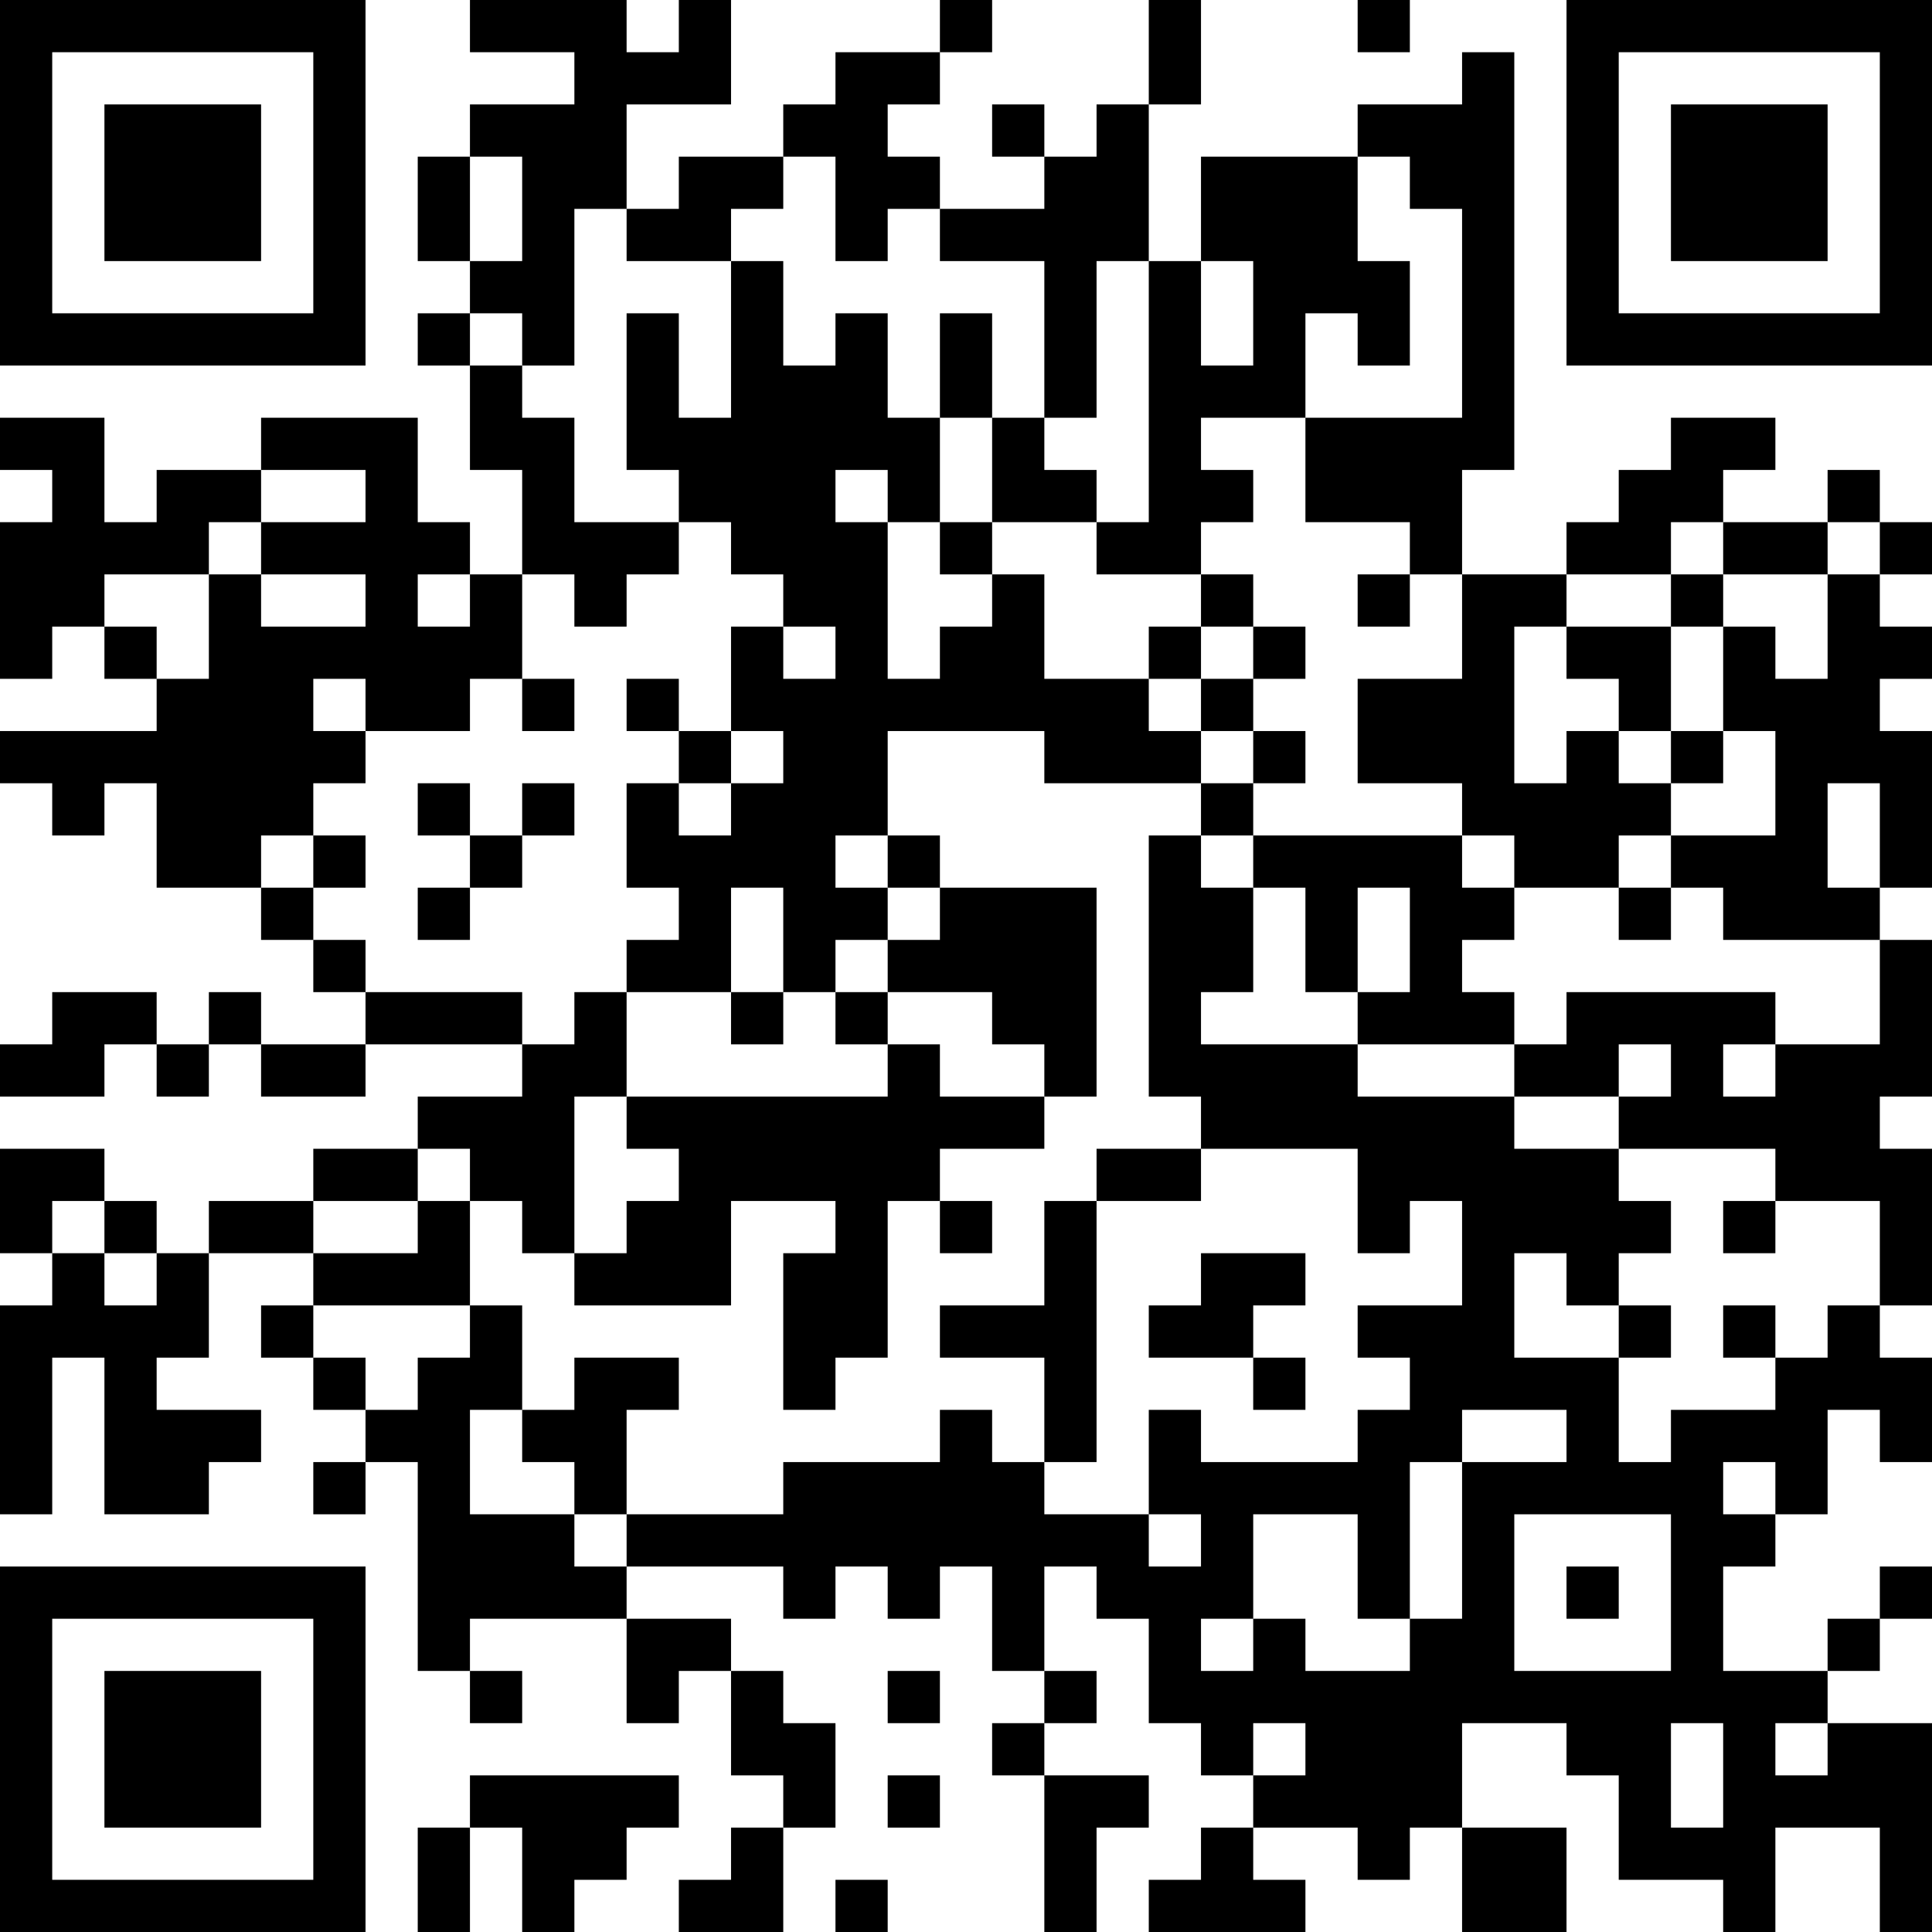 <?xml version="1.0" encoding="UTF-8"?>
<svg xmlns="http://www.w3.org/2000/svg" version="1.1" width="400" height="400" viewBox="0 0 400 400"><rect x="0" y="0" width="400" height="400" fill="#ffffff"/><g transform="scale(10.811)"><g transform="translate(0,0)"><path fill-rule="evenodd" d="M9 0L9 1L11 1L11 2L9 2L9 3L8 3L8 5L9 5L9 6L8 6L8 7L9 7L9 9L10 9L10 11L9 11L9 10L8 10L8 8L5 8L5 9L3 9L3 10L2 10L2 8L0 8L0 9L1 9L1 10L0 10L0 13L1 13L1 12L2 12L2 13L3 13L3 14L0 14L0 15L1 15L1 16L2 16L2 15L3 15L3 17L5 17L5 18L6 18L6 19L7 19L7 20L5 20L5 19L4 19L4 20L3 20L3 19L1 19L1 20L0 20L0 21L2 21L2 20L3 20L3 21L4 21L4 20L5 20L5 21L7 21L7 20L10 20L10 21L8 21L8 22L6 22L6 23L4 23L4 24L3 24L3 23L2 23L2 22L0 22L0 24L1 24L1 25L0 25L0 29L1 29L1 26L2 26L2 29L4 29L4 28L5 28L5 27L3 27L3 26L4 26L4 24L6 24L6 25L5 25L5 26L6 26L6 27L7 27L7 28L6 28L6 29L7 29L7 28L8 28L8 32L9 32L9 33L10 33L10 32L9 32L9 31L12 31L12 33L13 33L13 32L14 32L14 34L15 34L15 35L14 35L14 36L13 36L13 37L15 37L15 35L16 35L16 33L15 33L15 32L14 32L14 31L12 31L12 30L15 30L15 31L16 31L16 30L17 30L17 31L18 31L18 30L19 30L19 32L20 32L20 33L19 33L19 34L20 34L20 37L21 37L21 35L22 35L22 34L20 34L20 33L21 33L21 32L20 32L20 30L21 30L21 31L22 31L22 33L23 33L23 34L24 34L24 35L23 35L23 36L22 36L22 37L25 37L25 36L24 36L24 35L26 35L26 36L27 36L27 35L28 35L28 37L30 37L30 35L28 35L28 33L30 33L30 34L31 34L31 36L33 36L33 37L34 37L34 35L36 35L36 37L37 37L37 33L35 33L35 32L36 32L36 31L37 31L37 30L36 30L36 31L35 31L35 32L33 32L33 30L34 30L34 29L35 29L35 27L36 27L36 28L37 28L37 26L36 26L36 25L37 25L37 22L36 22L36 21L37 21L37 18L36 18L36 17L37 17L37 14L36 14L36 13L37 13L37 12L36 12L36 11L37 11L37 10L36 10L36 9L35 9L35 10L33 10L33 9L34 9L34 8L32 8L32 9L31 9L31 10L30 10L30 11L28 11L28 9L29 9L29 1L28 1L28 2L26 2L26 3L23 3L23 5L22 5L22 2L23 2L23 0L22 0L22 2L21 2L21 3L20 3L20 2L19 2L19 3L20 3L20 4L18 4L18 3L17 3L17 2L18 2L18 1L19 1L19 0L18 0L18 1L16 1L16 2L15 2L15 3L13 3L13 4L12 4L12 2L14 2L14 0L13 0L13 1L12 1L12 0ZM26 0L26 1L27 1L27 0ZM9 3L9 5L10 5L10 3ZM15 3L15 4L14 4L14 5L12 5L12 4L11 4L11 7L10 7L10 6L9 6L9 7L10 7L10 8L11 8L11 10L13 10L13 11L12 11L12 12L11 12L11 11L10 11L10 13L9 13L9 14L7 14L7 13L6 13L6 14L7 14L7 15L6 15L6 16L5 16L5 17L6 17L6 18L7 18L7 19L10 19L10 20L11 20L11 19L12 19L12 21L11 21L11 24L10 24L10 23L9 23L9 22L8 22L8 23L6 23L6 24L8 24L8 23L9 23L9 25L6 25L6 26L7 26L7 27L8 27L8 26L9 26L9 25L10 25L10 27L9 27L9 29L11 29L11 30L12 30L12 29L15 29L15 28L18 28L18 27L19 27L19 28L20 28L20 29L22 29L22 30L23 30L23 29L22 29L22 27L23 27L23 28L26 28L26 27L27 27L27 26L26 26L26 25L28 25L28 23L27 23L27 24L26 24L26 22L23 22L23 21L22 21L22 16L23 16L23 17L24 17L24 19L23 19L23 20L26 20L26 21L29 21L29 22L31 22L31 23L32 23L32 24L31 24L31 25L30 25L30 24L29 24L29 26L31 26L31 28L32 28L32 27L34 27L34 26L35 26L35 25L36 25L36 23L34 23L34 22L31 22L31 21L32 21L32 20L31 20L31 21L29 21L29 20L30 20L30 19L34 19L34 20L33 20L33 21L34 21L34 20L36 20L36 18L33 18L33 17L32 17L32 16L34 16L34 14L33 14L33 12L34 12L34 13L35 13L35 11L36 11L36 10L35 10L35 11L33 11L33 10L32 10L32 11L30 11L30 12L29 12L29 15L30 15L30 14L31 14L31 15L32 15L32 16L31 16L31 17L29 17L29 16L28 16L28 15L26 15L26 13L28 13L28 11L27 11L27 10L25 10L25 8L28 8L28 4L27 4L27 3L26 3L26 5L27 5L27 7L26 7L26 6L25 6L25 8L23 8L23 9L24 9L24 10L23 10L23 11L21 11L21 10L22 10L22 5L21 5L21 8L20 8L20 5L18 5L18 4L17 4L17 5L16 5L16 3ZM14 5L14 8L13 8L13 6L12 6L12 9L13 9L13 10L14 10L14 11L15 11L15 12L14 12L14 14L13 14L13 13L12 13L12 14L13 14L13 15L12 15L12 17L13 17L13 18L12 18L12 19L14 19L14 20L15 20L15 19L16 19L16 20L17 20L17 21L12 21L12 22L13 22L13 23L12 23L12 24L11 24L11 25L14 25L14 23L16 23L16 24L15 24L15 27L16 27L16 26L17 26L17 23L18 23L18 24L19 24L19 23L18 23L18 22L20 22L20 21L21 21L21 17L18 17L18 16L17 16L17 14L20 14L20 15L23 15L23 16L24 16L24 17L25 17L25 19L26 19L26 20L29 20L29 19L28 19L28 18L29 18L29 17L28 17L28 16L24 16L24 15L25 15L25 14L24 14L24 13L25 13L25 12L24 12L24 11L23 11L23 12L22 12L22 13L20 13L20 11L19 11L19 10L21 10L21 9L20 9L20 8L19 8L19 6L18 6L18 8L17 8L17 6L16 6L16 7L15 7L15 5ZM23 5L23 7L24 7L24 5ZM18 8L18 10L17 10L17 9L16 9L16 10L17 10L17 13L18 13L18 12L19 12L19 11L18 11L18 10L19 10L19 8ZM5 9L5 10L4 10L4 11L2 11L2 12L3 12L3 13L4 13L4 11L5 11L5 12L7 12L7 11L5 11L5 10L7 10L7 9ZM8 11L8 12L9 12L9 11ZM26 11L26 12L27 12L27 11ZM32 11L32 12L30 12L30 13L31 13L31 14L32 14L32 15L33 15L33 14L32 14L32 12L33 12L33 11ZM15 12L15 13L16 13L16 12ZM23 12L23 13L22 13L22 14L23 14L23 15L24 15L24 14L23 14L23 13L24 13L24 12ZM10 13L10 14L11 14L11 13ZM14 14L14 15L13 15L13 16L14 16L14 15L15 15L15 14ZM8 15L8 16L9 16L9 17L8 17L8 18L9 18L9 17L10 17L10 16L11 16L11 15L10 15L10 16L9 16L9 15ZM35 15L35 17L36 17L36 15ZM6 16L6 17L7 17L7 16ZM16 16L16 17L17 17L17 18L16 18L16 19L17 19L17 20L18 20L18 21L20 21L20 20L19 20L19 19L17 19L17 18L18 18L18 17L17 17L17 16ZM14 17L14 19L15 19L15 17ZM26 17L26 19L27 19L27 17ZM31 17L31 18L32 18L32 17ZM21 22L21 23L20 23L20 25L18 25L18 26L20 26L20 28L21 28L21 23L23 23L23 22ZM1 23L1 24L2 24L2 25L3 25L3 24L2 24L2 23ZM33 23L33 24L34 24L34 23ZM23 24L23 25L22 25L22 26L24 26L24 27L25 27L25 26L24 26L24 25L25 25L25 24ZM31 25L31 26L32 26L32 25ZM33 25L33 26L34 26L34 25ZM11 26L11 27L10 27L10 28L11 28L11 29L12 29L12 27L13 27L13 26ZM28 27L28 28L27 28L27 31L26 31L26 29L24 29L24 31L23 31L23 32L24 32L24 31L25 31L25 32L27 32L27 31L28 31L28 28L30 28L30 27ZM33 28L33 29L34 29L34 28ZM29 29L29 32L32 32L32 29ZM30 30L30 31L31 31L31 30ZM17 32L17 33L18 33L18 32ZM24 33L24 34L25 34L25 33ZM32 33L32 35L33 35L33 33ZM34 33L34 34L35 34L35 33ZM9 34L9 35L8 35L8 37L9 37L9 35L10 35L10 37L11 37L11 36L12 36L12 35L13 35L13 34ZM17 34L17 35L18 35L18 34ZM16 36L16 37L17 37L17 36ZM0 0L0 7L7 7L7 0ZM1 1L1 6L6 6L6 1ZM2 2L2 5L5 5L5 2ZM30 0L30 7L37 7L37 0ZM31 1L31 6L36 6L36 1ZM32 2L32 5L35 5L35 2ZM0 30L0 37L7 37L7 30ZM1 31L1 36L6 36L6 31ZM2 32L2 35L5 35L5 32Z" fill="#000000"/></g></g></svg>
